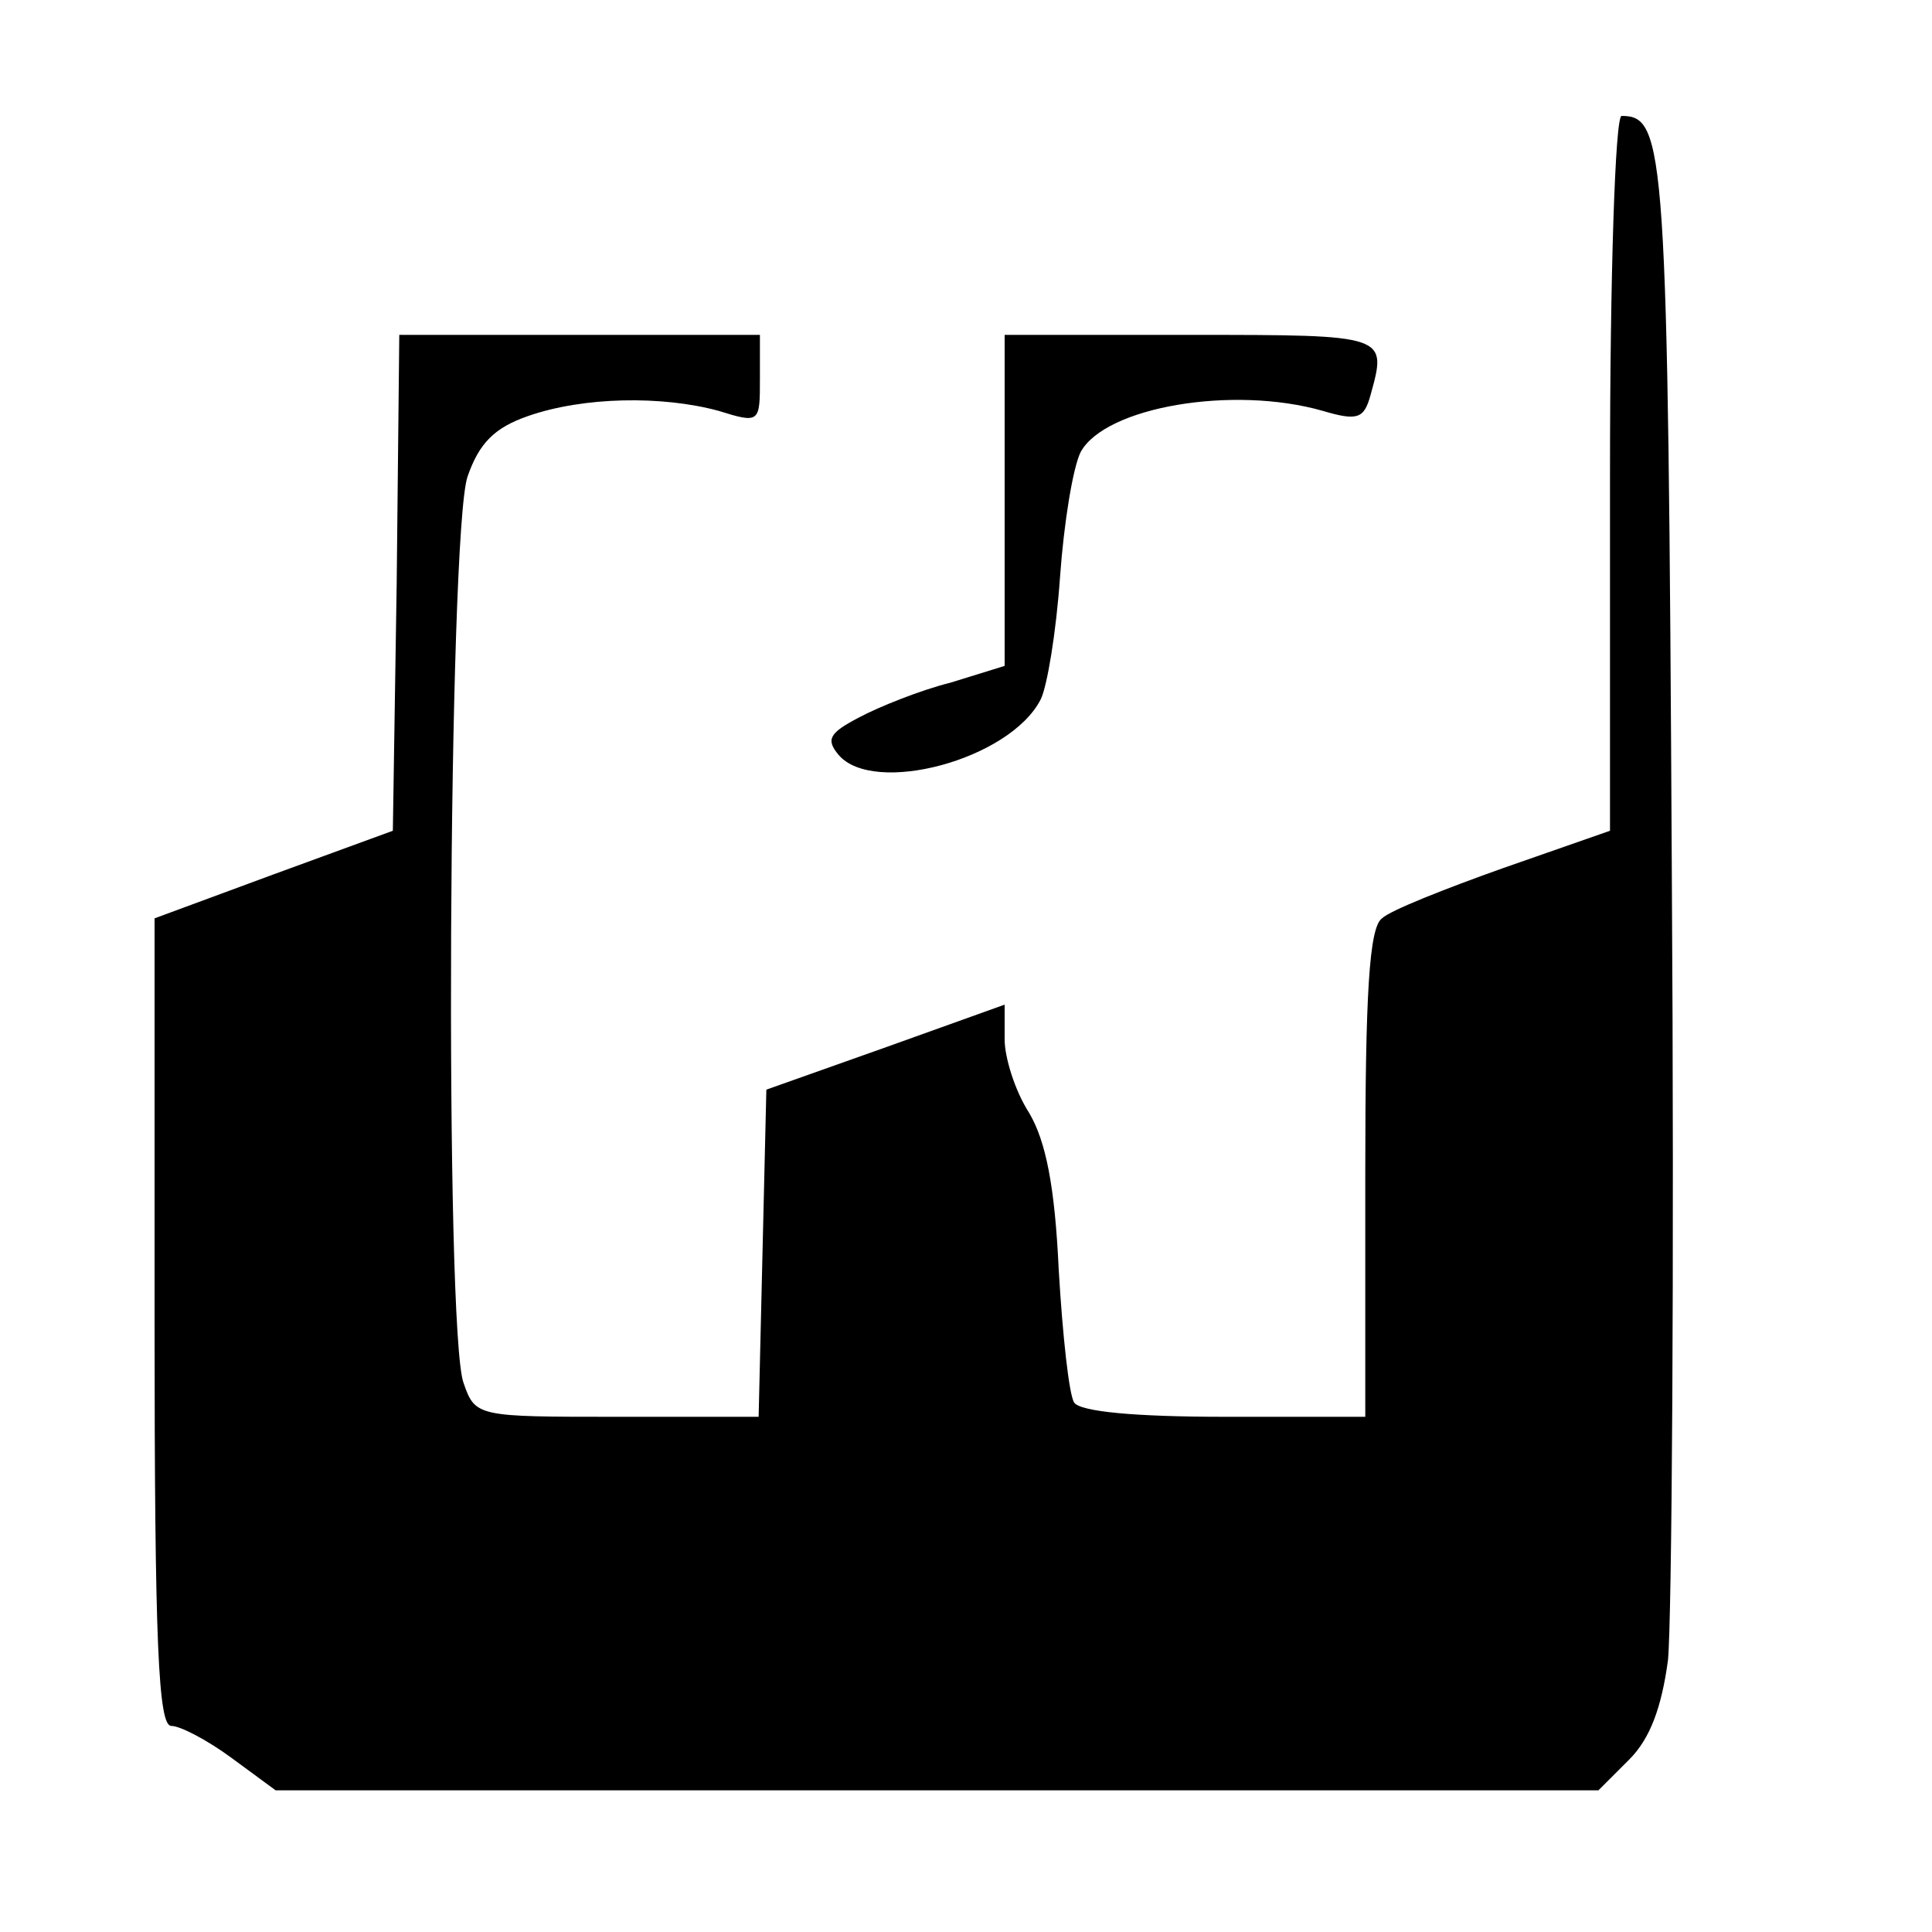 <?xml version="1.0" standalone="no"?>
<!DOCTYPE svg PUBLIC "-//W3C//DTD SVG 20010904//EN"
 "http://www.w3.org/TR/2001/REC-SVG-20010904/DTD/svg10.dtd">
<svg version="1.0" xmlns="http://www.w3.org/2000/svg"
 width="150pt" height="150pt" viewBox="0 0 150 150"
 preserveAspectRatio="xMidYMid meet">
<g transform="translate(0,150) scale(0.1,-0.1)"
fill="#000000" stroke="none">
<path d="M1250 1133 l0 -278 -83 -29 c-45 -16 -88 -33 -94 -39 -10 -7 -13 -59
-13 -198 l0 -189 -109 0 c-70 0 -112 4 -117 11 -4 6 -9 52 -12 103 -3 65 -10
100 -23 122 -11 17 -19 43 -19 57 l0 27 -92 -33 -93 -33 -3 -127 -3 -127 -110
0 c-108 0 -110 0 -119 26 -15 38 -12 660 3 704 9 26 21 38 47 47 43 15 104 16
148 4 32 -10 32 -9 32 25 l0 34 -140 0 -140 0 -2 -192 -3 -193 -93 -34 -92
-34 0 -313 c0 -252 3 -314 13 -314 7 0 28 -11 47 -25 l34 -25 513 0 514 0 24
24 c16 16 25 40 30 77 3 30 5 304 3 610 -3 565 -5 589 -39 589 -5 0 -9 -125
-9 -277z"/>
<path d="M780 1112 l0 -129 -42 -13 c-24 -6 -56 -19 -71 -27 -23 -12 -26 -17
-16 -29 27 -32 133 -4 157 43 5 10 12 52 15 95 3 42 10 85 16 97 19 35 118 52
188 32 27 -8 32 -6 37 12 13 47 14 47 -139 47 l-145 0 0 -128z"/>
</g>
</svg>
